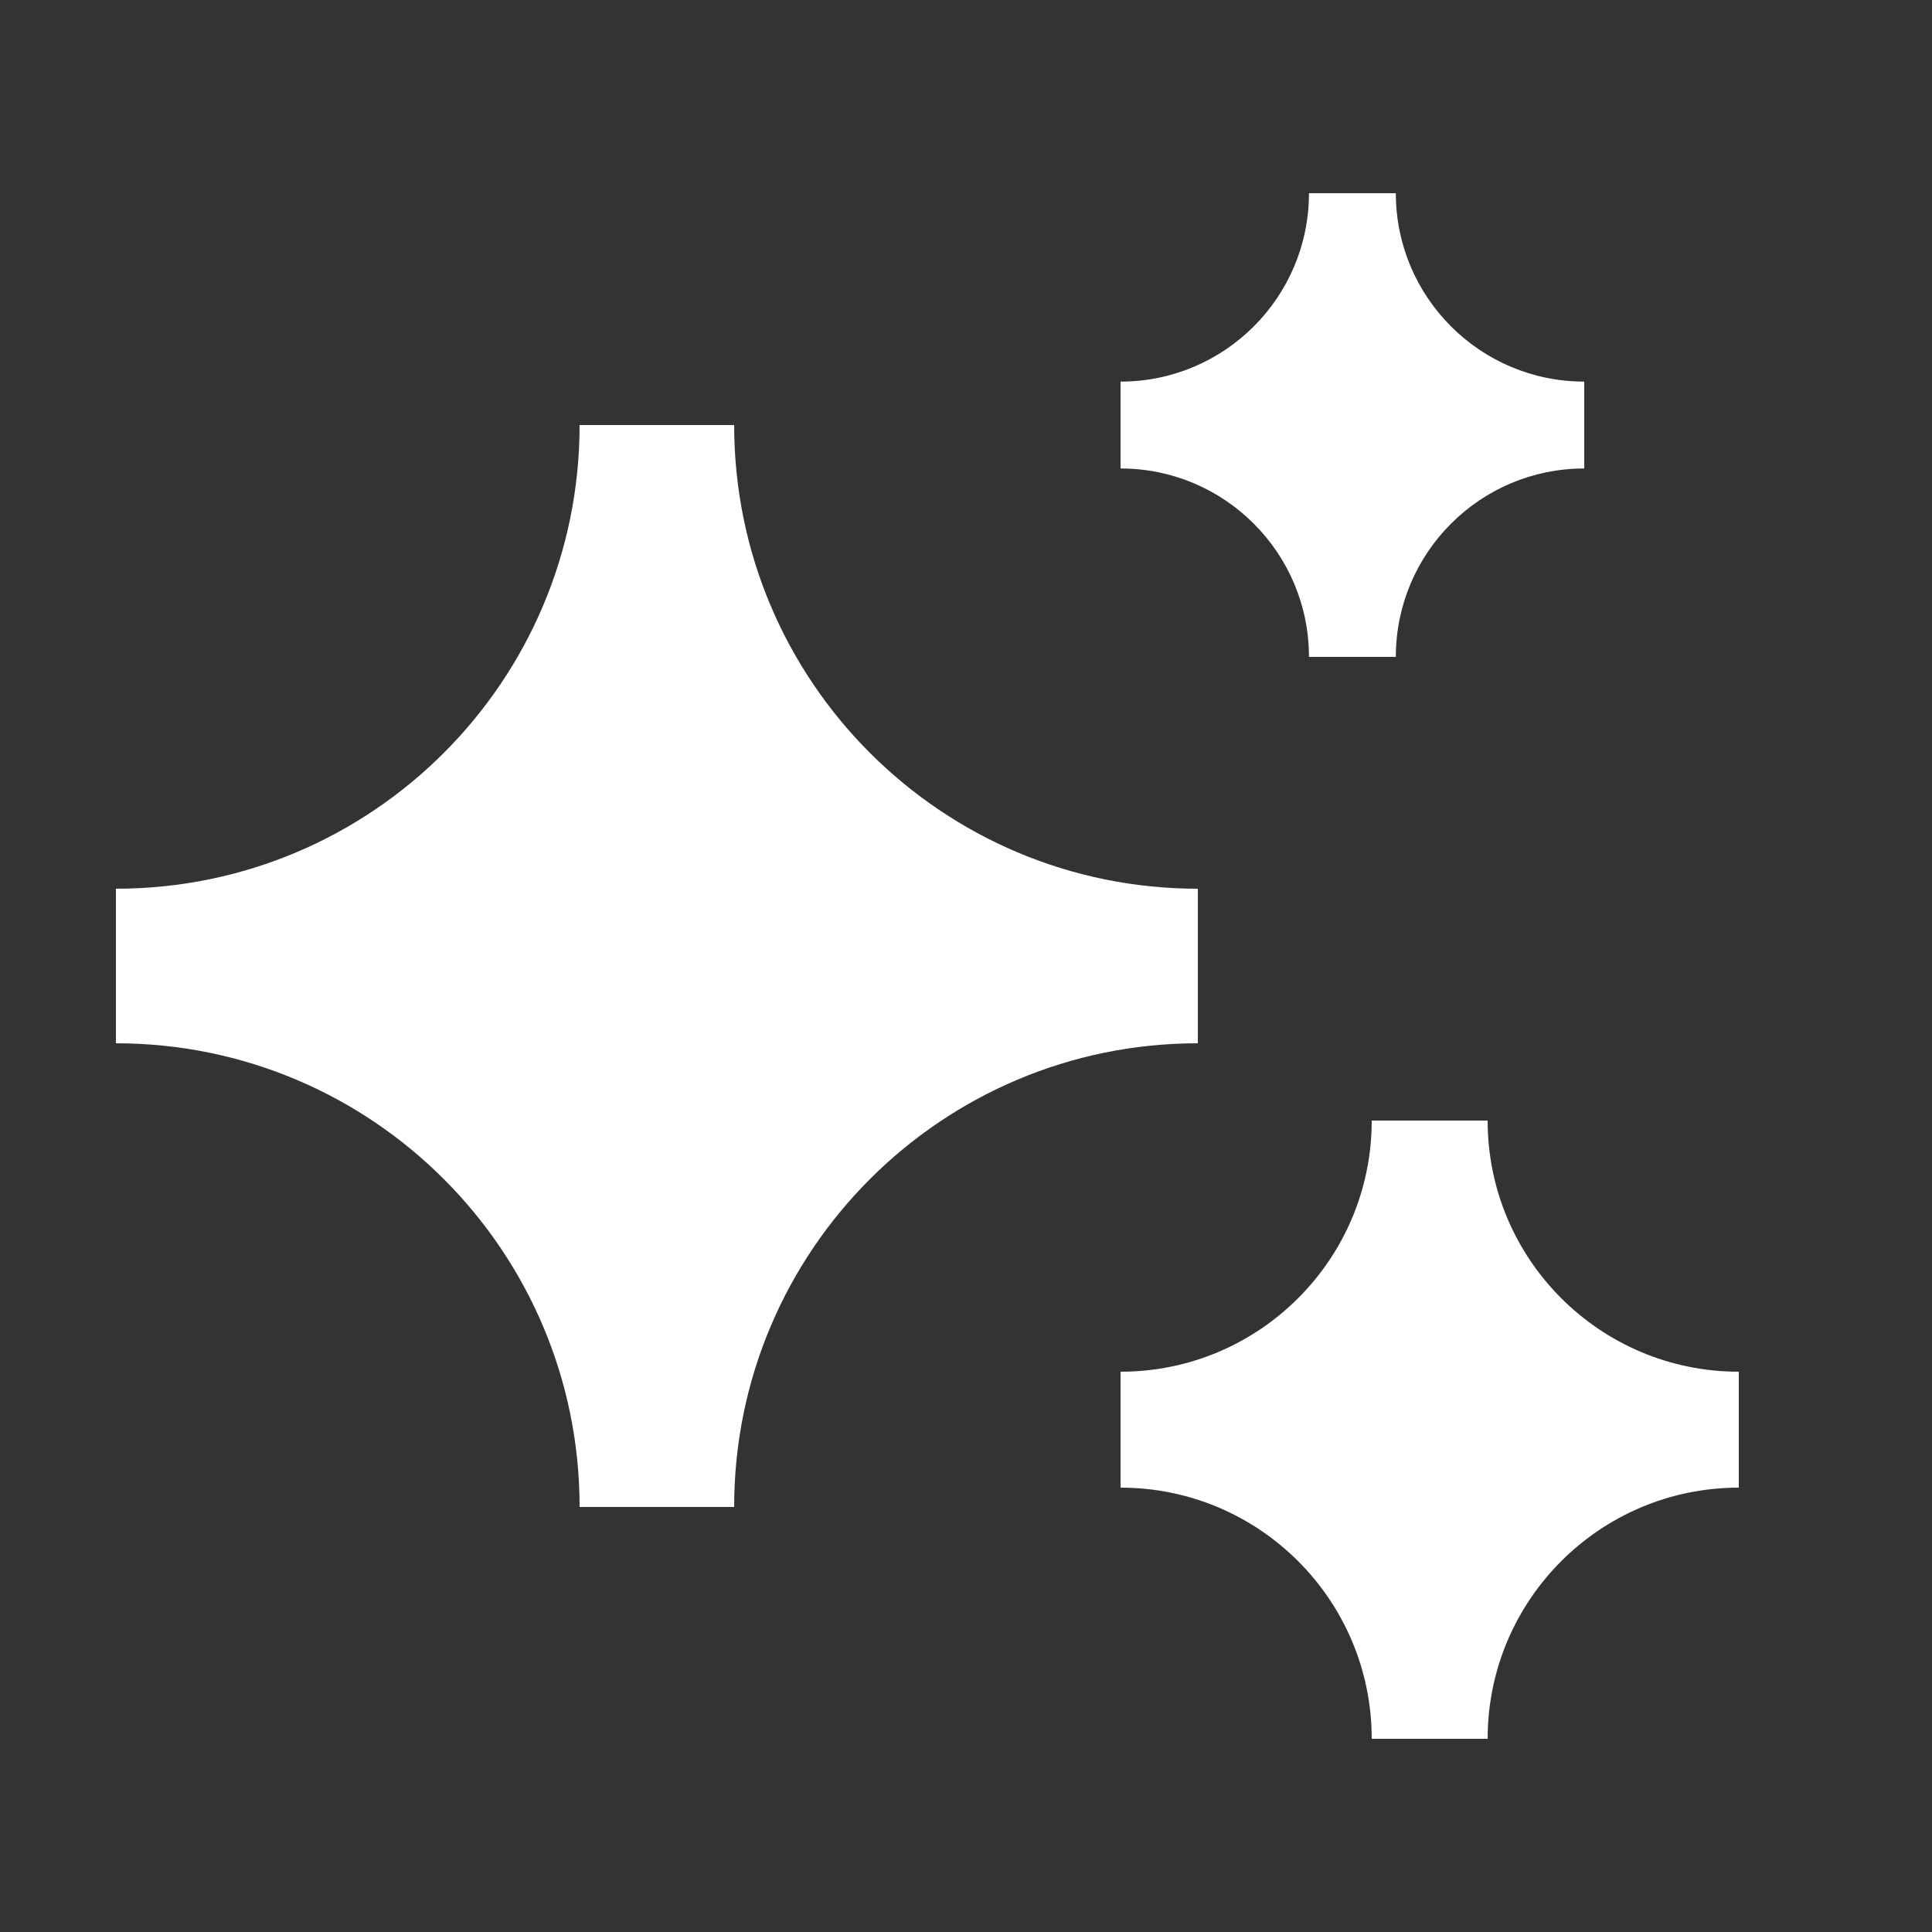 <svg width="25" height="25" viewBox="0 0 25 25" fill="none" xmlns="http://www.w3.org/2000/svg">
<rect x="0" y="0" width="25" height="25" fill="#333333" stroke="none"/>
<path d="M14.5 4.938C15.846 4.938 16.938 3.846 16.938 2.5H18.062C18.062 3.846 19.154 4.938 20.5 4.938V6.062C19.154 6.062 18.062 7.154 18.062 8.5H16.938C16.938 7.154 15.846 6.062 14.5 6.062V4.938ZM1.5 11.5C4.814 11.5 7.5 8.814 7.5 5.5H9.5C9.5 8.814 12.186 11.5 15.5 11.5V13.5C12.186 13.5 9.5 16.186 9.5 19.5H7.5C7.5 16.186 4.814 13.5 1.5 13.5V11.5ZM17.75 14.5C17.75 16.295 16.295 17.75 14.5 17.75V19.25C16.295 19.25 17.75 20.705 17.75 22.5H19.25C19.25 20.705 20.705 19.25 22.5 19.25V17.75C20.705 17.75 19.25 16.295 19.25 14.5H17.75Z" fill="white"/>
</svg>
